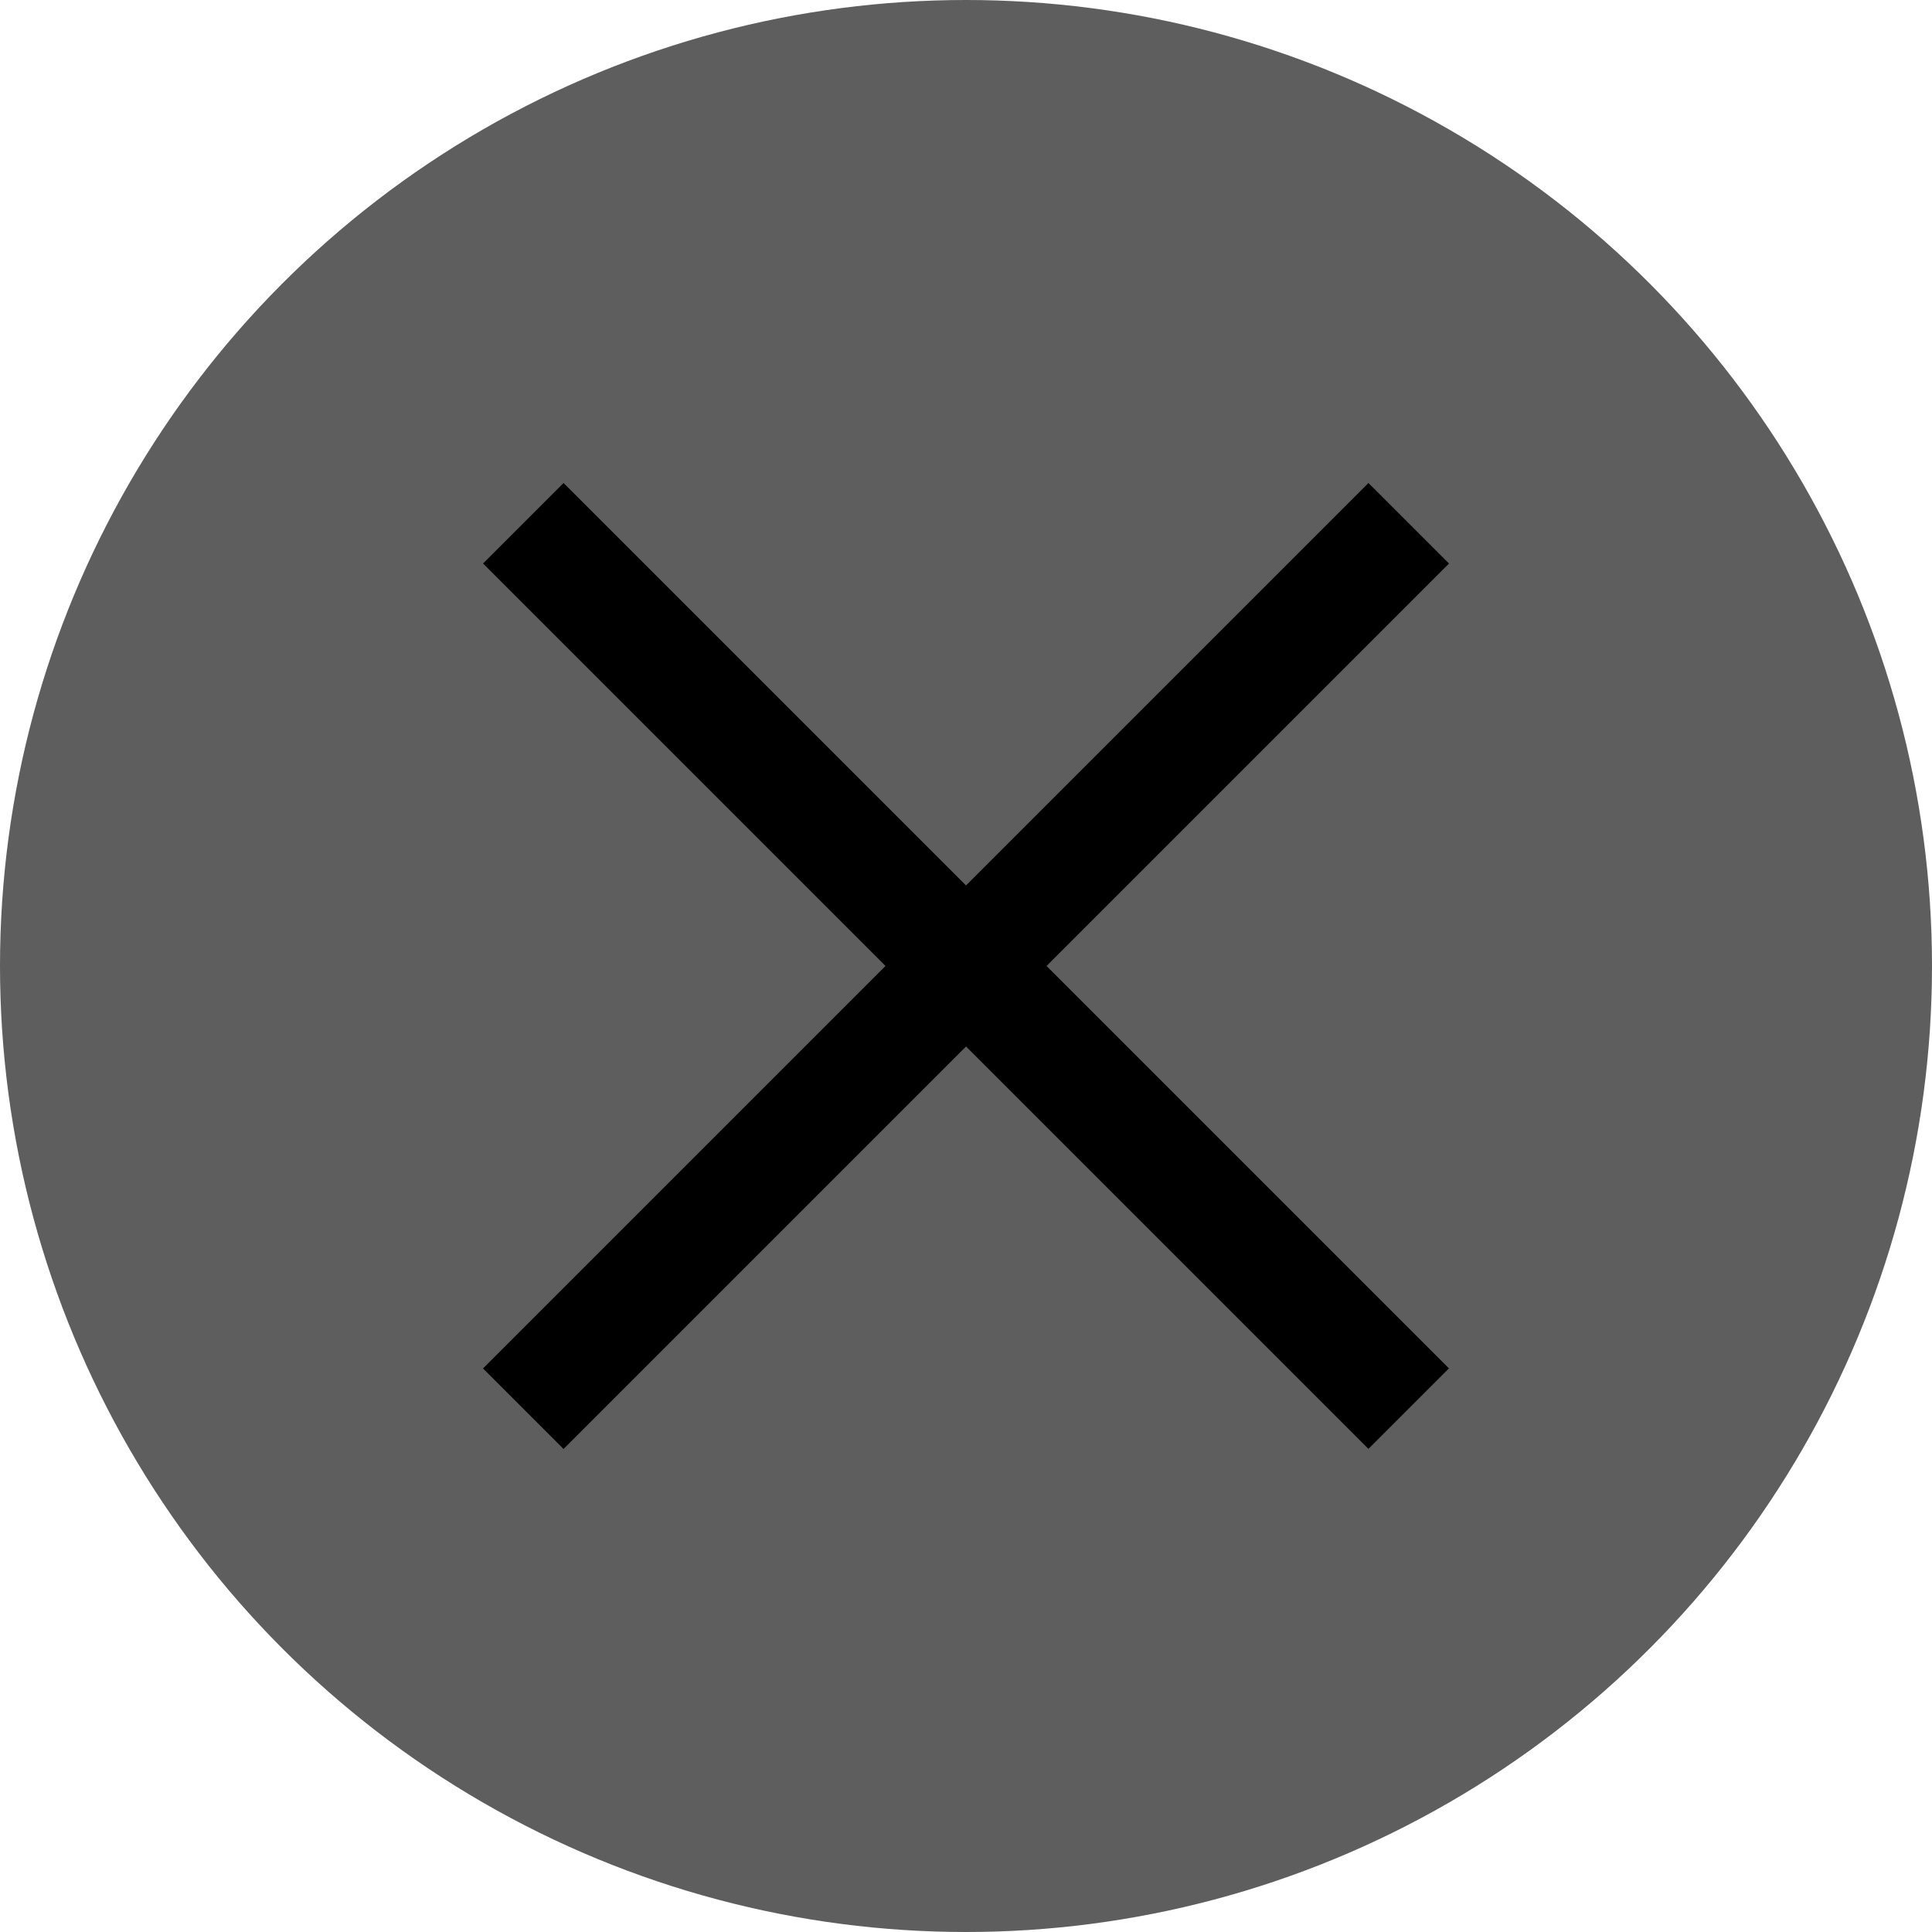 <!-- Copyright 2000-2021 JetBrains s.r.o. Use of this source code is governed by the Apache 2.0 license that can be found in the LICENSE file. --> 
<svg width="16" height="16" viewBox="0 0 16 16" fill="none" xmlns="http://www.w3.org/2000/svg"> 
 <circle cx="8" cy="8" r="8" fill="#5E5E5E" /> 
 <path d="M4.667 12L4 11.333L11.333 4L12 4.667L4.667 12Z" fill="black" /> 
 <rect width="0.943" height="10.371" transform="matrix(-0.707 0.707 0.707 0.707 4.667 4)" fill="black" /> 
</svg>